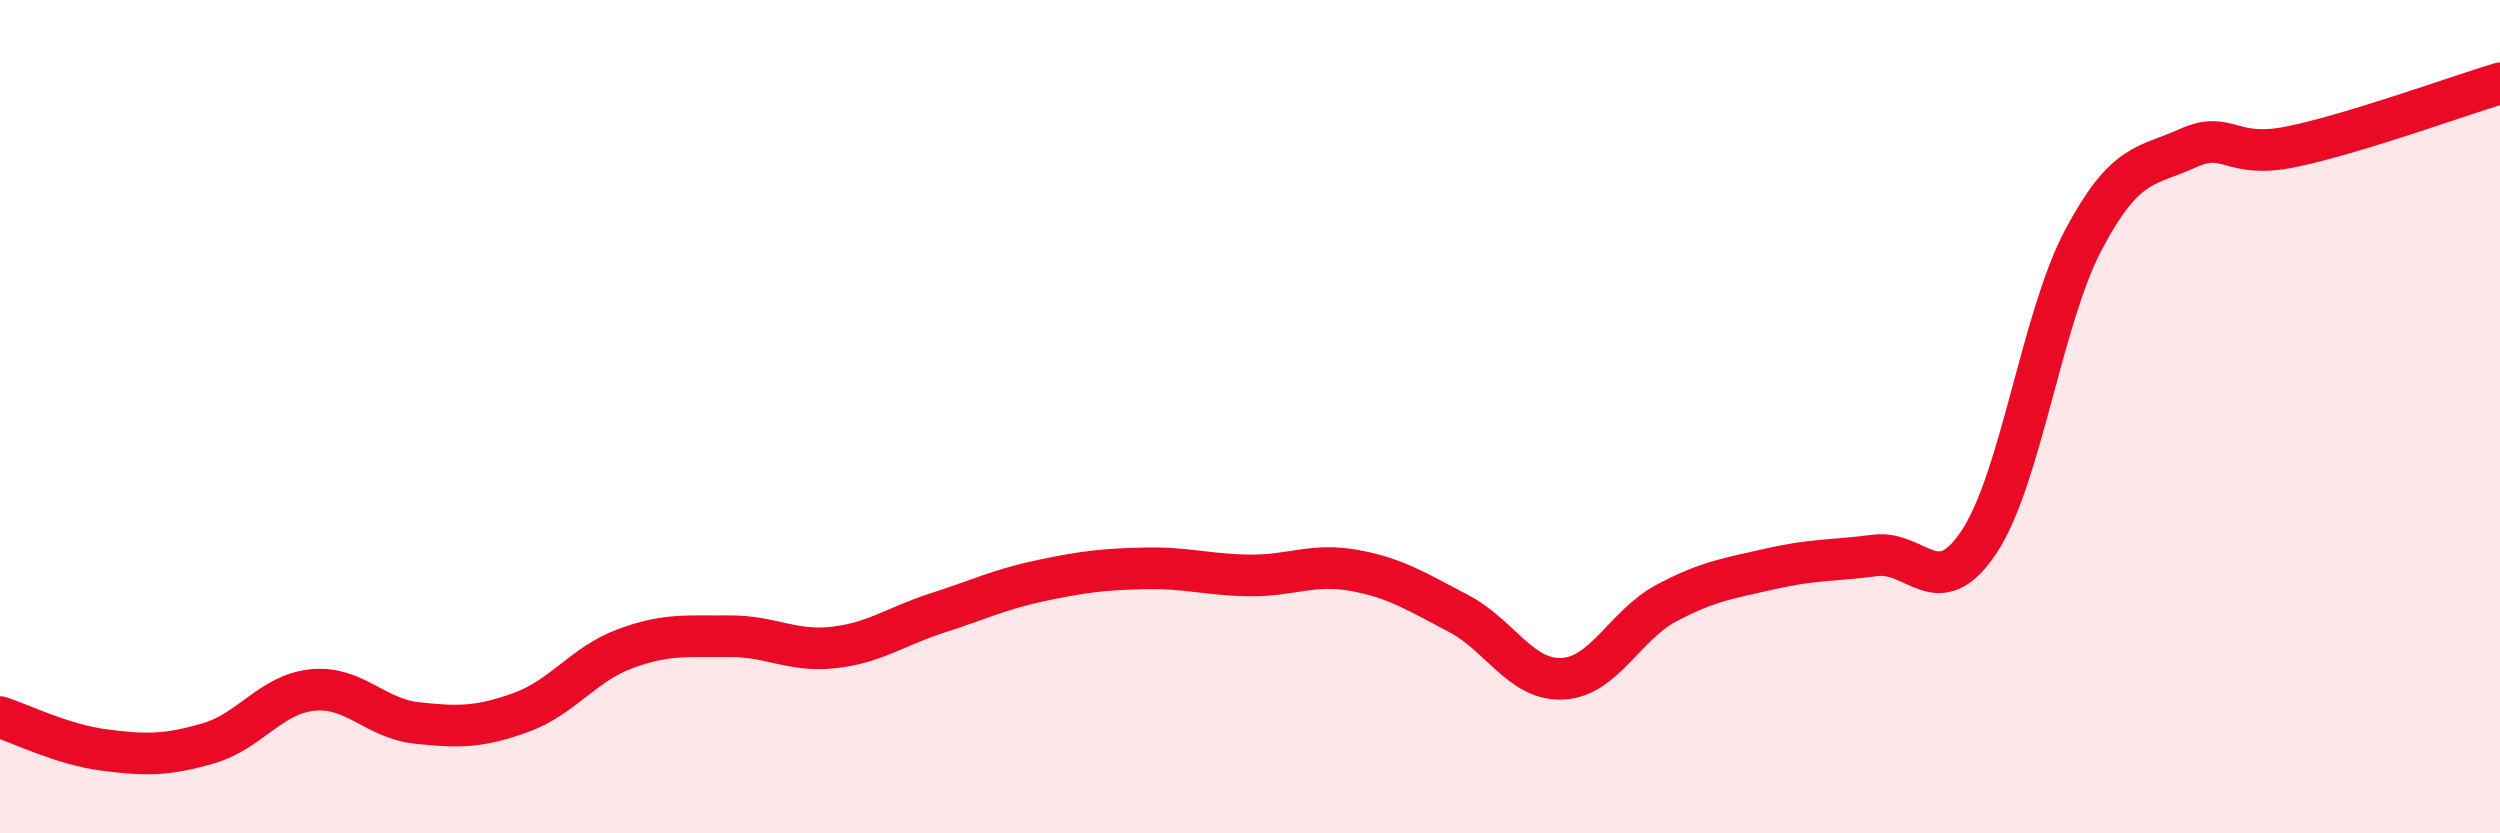 
    <svg width="60" height="20" viewBox="0 0 60 20" xmlns="http://www.w3.org/2000/svg">
      <path
        d="M 0,17.21 C 0.5,17.37 1.5,17.87 2.5,18 C 3.5,18.13 4,18.13 5,17.84 C 6,17.55 6.5,16.66 7.5,16.56 C 8.5,16.46 9,17.24 10,17.35 C 11,17.46 11.5,17.46 12.5,17.1 C 13.5,16.74 14,15.94 15,15.57 C 16,15.2 16.5,15.28 17.5,15.27 C 18.5,15.26 19,15.65 20,15.54 C 21,15.43 21.5,15.03 22.5,14.71 C 23.5,14.39 24,14.14 25,13.93 C 26,13.72 26.5,13.66 27.5,13.64 C 28.5,13.62 29,13.8 30,13.81 C 31,13.82 31.5,13.51 32.5,13.69 C 33.5,13.87 34,14.2 35,14.72 C 36,15.24 36.5,16.34 37.5,16.29 C 38.5,16.24 39,15 40,14.47 C 41,13.94 41.5,13.88 42.5,13.65 C 43.5,13.42 44,13.46 45,13.33 C 46,13.2 46.5,14.51 47.5,13 C 48.5,11.49 49,7.65 50,5.76 C 51,3.87 51.5,4.01 52.5,3.56 C 53.5,3.11 53.5,3.83 55,3.52 C 56.5,3.21 59,2.3 60,2L60 20L0 20Z"
        fill="#EB0A25"
        opacity="0.1"
        stroke-linecap="round"
        stroke-linejoin="round"
      />
      <path
        d="M 0,17.21 C 0.5,17.37 1.5,17.87 2.5,18 C 3.5,18.13 4,18.13 5,17.84 C 6,17.55 6.5,16.66 7.5,16.56 C 8.5,16.46 9,17.24 10,17.35 C 11,17.46 11.5,17.46 12.5,17.1 C 13.5,16.74 14,15.94 15,15.57 C 16,15.2 16.5,15.28 17.5,15.27 C 18.5,15.26 19,15.65 20,15.54 C 21,15.43 21.5,15.03 22.5,14.71 C 23.5,14.39 24,14.14 25,13.93 C 26,13.72 26.5,13.66 27.5,13.64 C 28.5,13.62 29,13.8 30,13.81 C 31,13.82 31.5,13.51 32.5,13.69 C 33.5,13.87 34,14.2 35,14.72 C 36,15.24 36.5,16.34 37.5,16.29 C 38.5,16.24 39,15 40,14.47 C 41,13.94 41.5,13.88 42.5,13.65 C 43.5,13.42 44,13.46 45,13.33 C 46,13.2 46.5,14.51 47.5,13 C 48.5,11.49 49,7.65 50,5.76 C 51,3.87 51.5,4.01 52.5,3.56 C 53.5,3.11 53.5,3.83 55,3.52 C 56.5,3.21 59,2.3 60,2"
        stroke="#EB0A25"
        stroke-width="1"
        fill="none"
        stroke-linecap="round"
        stroke-linejoin="round"
      />
    </svg>
  